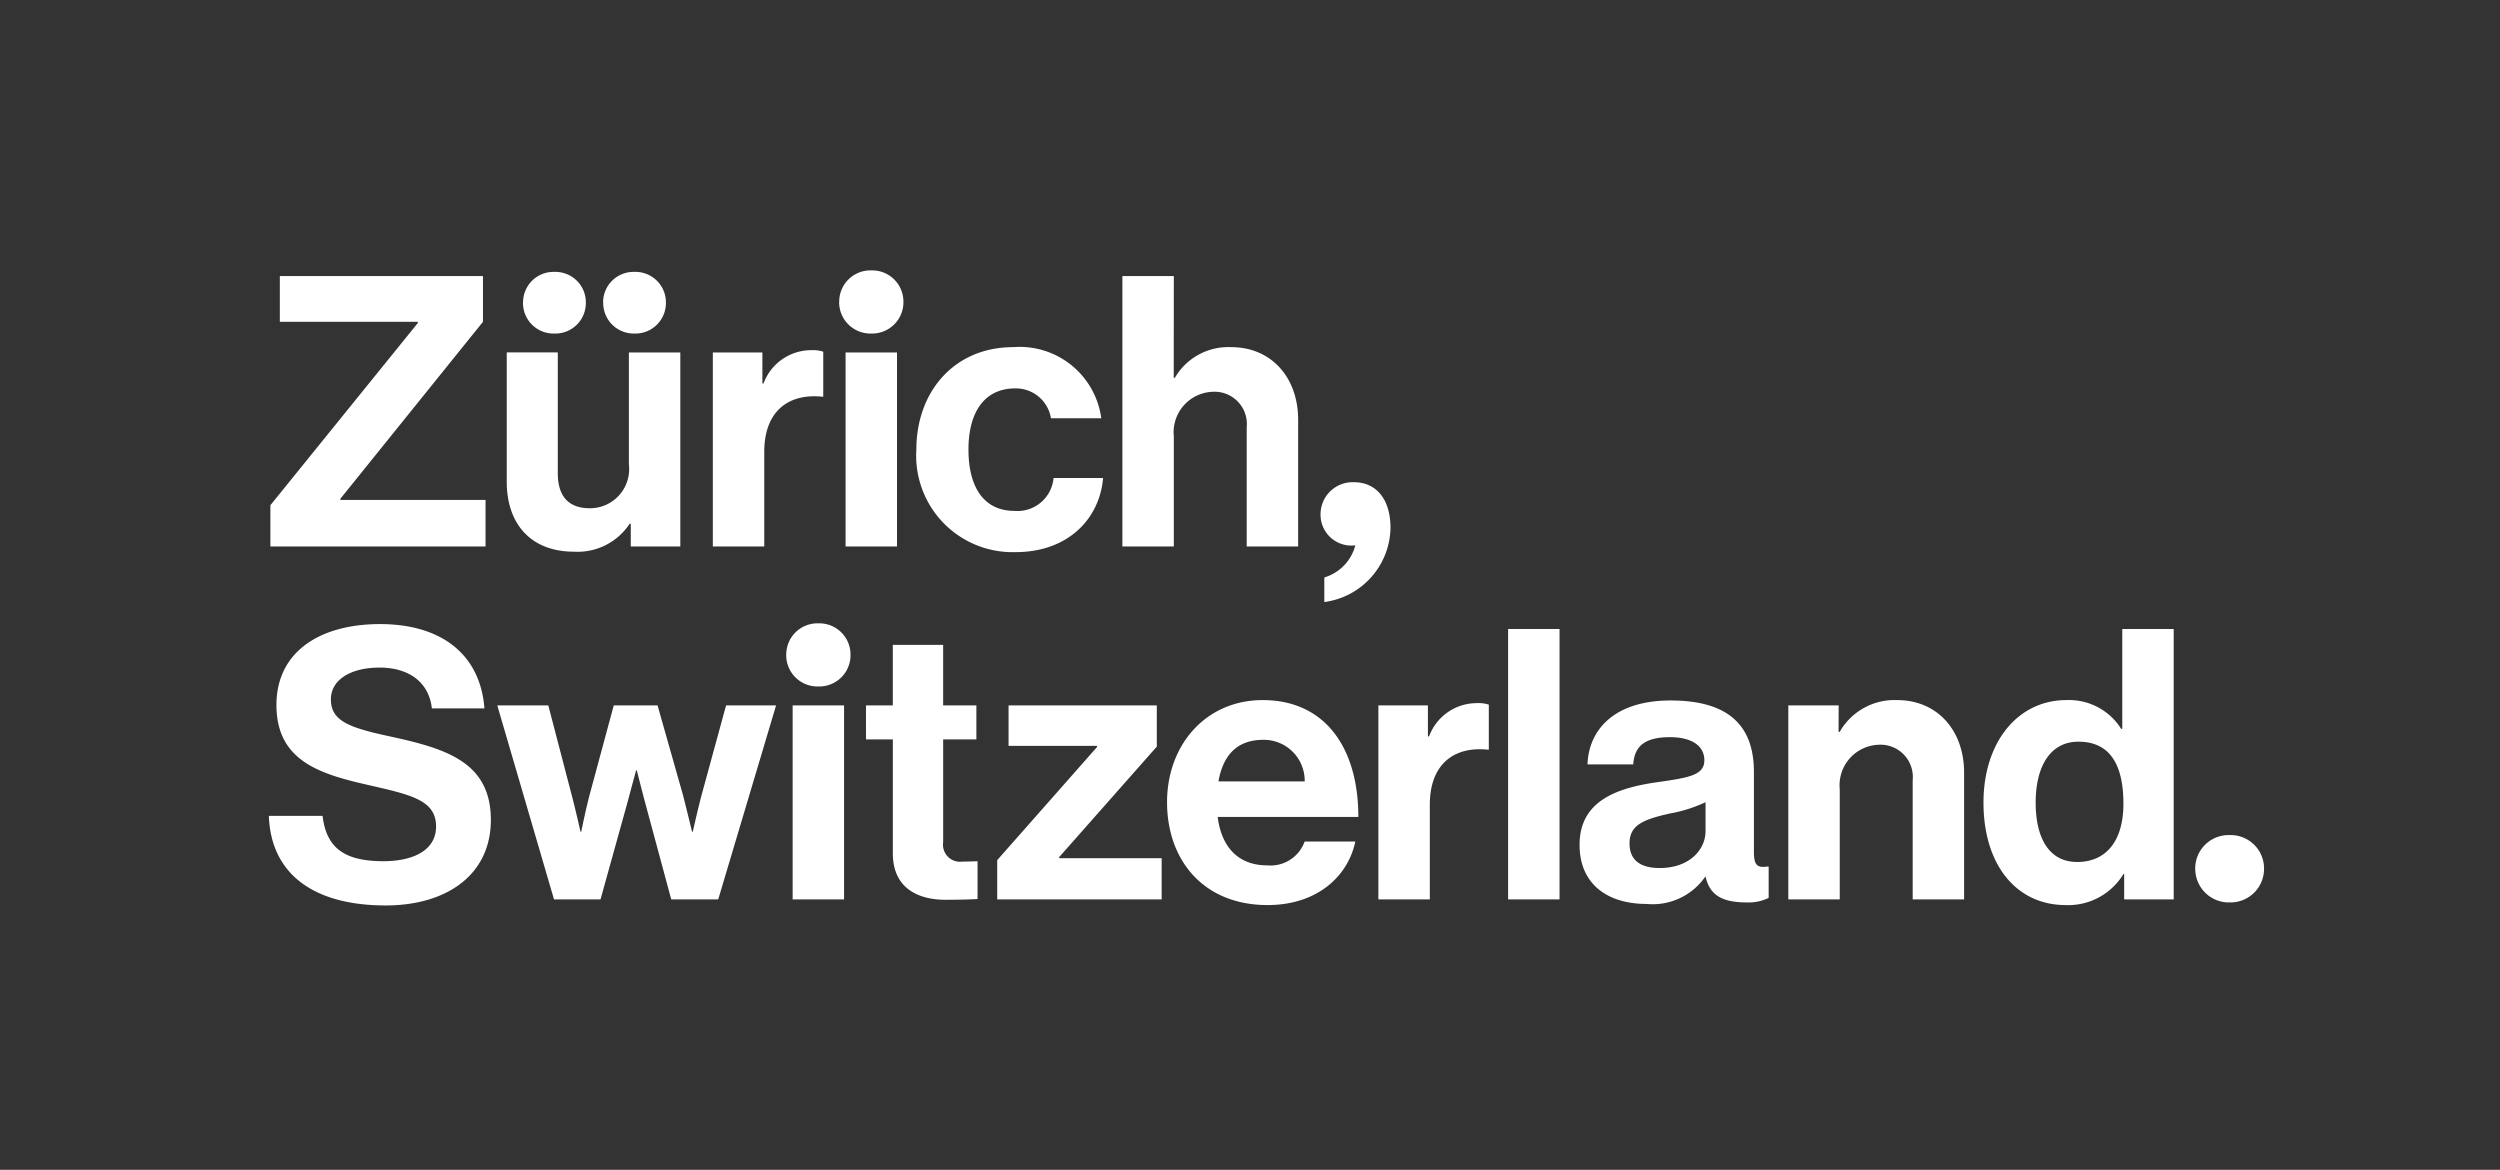 <svg xmlns="http://www.w3.org/2000/svg" xmlns:xlink="http://www.w3.org/1999/xlink" width="148.99" height="69.714" viewBox="0 0 148.99 69.714">
  <rect x="0" y="0" width="148.99" height="69.714" fill="#333333" stroke="none"/>
  <defs>
    <clipPath id="clip-path">
      <path id="Pfad_179" data-name="Pfad 179" d="M495.449-29.855h148.99V-99.569H495.449Z" fill="none"/>
    </clipPath>
  </defs>
  <g id="Gruppe_226" data-name="Gruppe 226" transform="translate(-495.449 99.569)" clip-path="url(#clip-path)">
    <g id="Gruppe_224" data-name="Gruppe 224" transform="translate(518.437 -45.608)">
      <path id="Pfad_177" data-name="Pfad 177" d="M0,0C3.629,0,6.265-1.826,6.265-5.093c0-3.471-2.7-4.26-6.017-4.981-2.389-.518-3.516-.9-3.516-2.209,0-1.149,1.149-1.893,2.907-1.893,1.668,0,2.93.812,3.111,2.434H5.882c-.248-3.245-2.592-5.026-6.22-5.026-3.583,0-6.175,1.646-6.175,4.823,0,3.358,2.637,4.125,5.521,4.778C1.465-6.6,3-6.288,3-4.71,3-3.223,1.533-2.637-.135-2.637c-2.3,0-3.4-.766-3.629-2.7h-3.2C-6.851-1.938-4.372,0,0,0M10.029-.361H12.8L14.379-6.04c.248-.924.54-2.006.54-2.006h.046s.27,1.082.518,2.006L17.015-.361h2.8l3.448-11.561H20.283L18.818-6.558c-.248.946-.518,2.163-.518,2.163h-.045s-.293-1.217-.541-2.186L16.2-11.922H13.59L12.147-6.581c-.247.947-.495,2.186-.495,2.186h-.045s-.271-1.217-.519-2.163l-1.4-5.364H6.648ZM23.867-14.942a1.867,1.867,0,0,0,1.915,1.893A1.867,1.867,0,0,0,27.7-14.942a1.862,1.862,0,0,0-1.916-1.871,1.862,1.862,0,0,0-1.915,1.871M24.25-.361h3.065V-11.922H24.25Zm4.372-9.533h1.6V-3.11c0,2.186,1.645,2.772,3.133,2.772,1.217,0,1.915-.045,1.915-.045V-2.637s-.518.023-.9.023a1.014,1.014,0,0,1-1.149-1.15v-6.13H35.2v-2.028H33.22v-3.606h-3v3.606h-1.6Zm7.82,9.533h9.8V-2.817H40.138v-.068l5.815-6.581v-2.456H37.118v2.411h5.274v.068L36.442-2.7Zm16.113.338c2.975,0,4.8-1.735,5.229-3.786h-3.02a2.158,2.158,0,0,1-2.231,1.42c-1.735,0-2.727-1.1-2.952-2.885h8.383c0-4.124-1.983-6.964-5.7-6.964-3.381,0-5.7,2.66-5.7,6.085,0,3.449,2.163,6.13,5.994,6.13m-.247-9.848a2.438,2.438,0,0,1,2.456,2.479H49.626c.27-1.51,1.059-2.479,2.682-2.479m9.8-2.051H59.158V-.361h3.065V-5.995c0-2.434,1.443-3.493,3.449-3.29h.067v-2.682a1.991,1.991,0,0,0-.721-.09,3.033,3.033,0,0,0-2.84,1.983h-.067ZM66.889-.361h3.065V-16.475H66.889Zm14.22.181a2.7,2.7,0,0,0,1.308-.271v-1.87h-.068c-.676.112-.811-.158-.811-.9V-7.956c0-2.7-1.443-4.259-4.958-4.259-3.4,0-4.891,1.78-4.959,3.809h2.727c.068-1.127.744-1.623,2.186-1.623,1.33,0,2.051.541,2.051,1.375,0,.879-.879,1.036-2.794,1.307-2.569.361-4.643,1.194-4.643,3.741,0,2.3,1.623,3.516,3.989,3.516a3.813,3.813,0,0,0,3.516-1.645C78.9-.609,79.645-.18,81.109-.18M75.926-2.231c-1.082,0-1.8-.406-1.8-1.465,0-1.082.789-1.42,2.389-1.781a8.519,8.519,0,0,0,2.141-.676V-4.44c0,1.127-.969,2.209-2.727,2.209m10.66-9.691h-3V-.361h3.065V-6.919A2.416,2.416,0,0,1,89-9.578,1.924,1.924,0,0,1,91-7.46v7.1h3.065V-7.91c0-2.525-1.6-4.328-3.989-4.328a3.755,3.755,0,0,0-3.425,1.894h-.068Zm13.522,11.9a3.846,3.846,0,0,0,3.448-1.848h.045v1.51h2.952V-16.475h-3.065v5.95h-.067a3.666,3.666,0,0,0-3.268-1.713c-2.885,0-4.936,2.5-4.936,6.108,0,3.741,1.984,6.107,4.891,6.107m.676-2.569c-1.578,0-2.457-1.307-2.457-3.538,0-2.141.857-3.629,2.547-3.629,1.961,0,2.682,1.488,2.682,3.7,0,2.118-.947,3.47-2.772,3.47m7.054.383A2,2,0,0,0,109.889-.18a2,2,0,0,0,2.051-2.029,1.987,1.987,0,0,0-2.051-1.983,1.987,1.987,0,0,0-2.051,1.983" fill="#fff"/>
    </g>
    <g id="Gruppe_225" data-name="Gruppe 225" transform="translate(511.563 -67.003)">
      <path id="Pfad_178" data-name="Pfad 178" d="M0,0H12.823V-2.772H4.169V-2.84l8.5-10.547v-2.727H.563v2.727H8.789v.068L0-2.457ZM15.055-14.536a1.819,1.819,0,0,0,1.87,1.848A1.819,1.819,0,0,0,18.8-14.536a1.814,1.814,0,0,0-1.871-1.826,1.814,1.814,0,0,0-1.87,1.826m4.777,0A1.819,1.819,0,0,0,21.7-12.688a1.819,1.819,0,0,0,1.871-1.848A1.814,1.814,0,0,0,21.7-16.362a1.814,1.814,0,0,0-1.871,1.826M24.43,0V-11.561H21.365v6.67a2.335,2.335,0,0,1-2.321,2.615c-1.307,0-1.916-.744-1.916-2.1v-7.189H14.086v7.707c0,2.524,1.442,4.17,4.011,4.17A3.711,3.711,0,0,0,21.41-1.352h.068V0Zm4.891-11.561H26.368V0h3.065V-5.634c0-2.434,1.443-3.493,3.448-3.291h.068v-2.681a1.988,1.988,0,0,0-.721-.091,3.034,3.034,0,0,0-2.84,1.984h-.067Zm4.575-3.02a1.867,1.867,0,0,0,1.915,1.893,1.868,1.868,0,0,0,1.916-1.893,1.863,1.863,0,0,0-1.916-1.871A1.862,1.862,0,0,0,33.9-14.581M34.279,0h3.065V-11.561H34.279ZM44.42.338c3.088,0,5-1.961,5.206-4.417H46.674a2.159,2.159,0,0,1-2.321,1.961c-1.871,0-2.75-1.465-2.75-3.651C41.6-8,42.55-9.42,44.4-9.42a2.118,2.118,0,0,1,2.118,1.78h3a4.908,4.908,0,0,0-5.251-4.237c-3.516,0-5.77,2.659-5.77,6.108A5.749,5.749,0,0,0,44.42.338m9.421-16.452H50.776V0h3.065V-6.558a2.416,2.416,0,0,1,2.344-2.66,1.924,1.924,0,0,1,2,2.119V0h3.065V-7.55c0-2.524-1.6-4.327-3.989-4.327a3.686,3.686,0,0,0-3.358,1.826h-.067ZM66.754-1.1c0-1.826-.946-2.727-2.163-2.727a1.913,1.913,0,0,0-2.006,1.938A1.837,1.837,0,0,0,64.658-.067,2.71,2.71,0,0,1,62.81,1.848V3.313A4.538,4.538,0,0,0,66.754-1.1" fill="#fff"/>
    </g>
  </g>
</svg>
